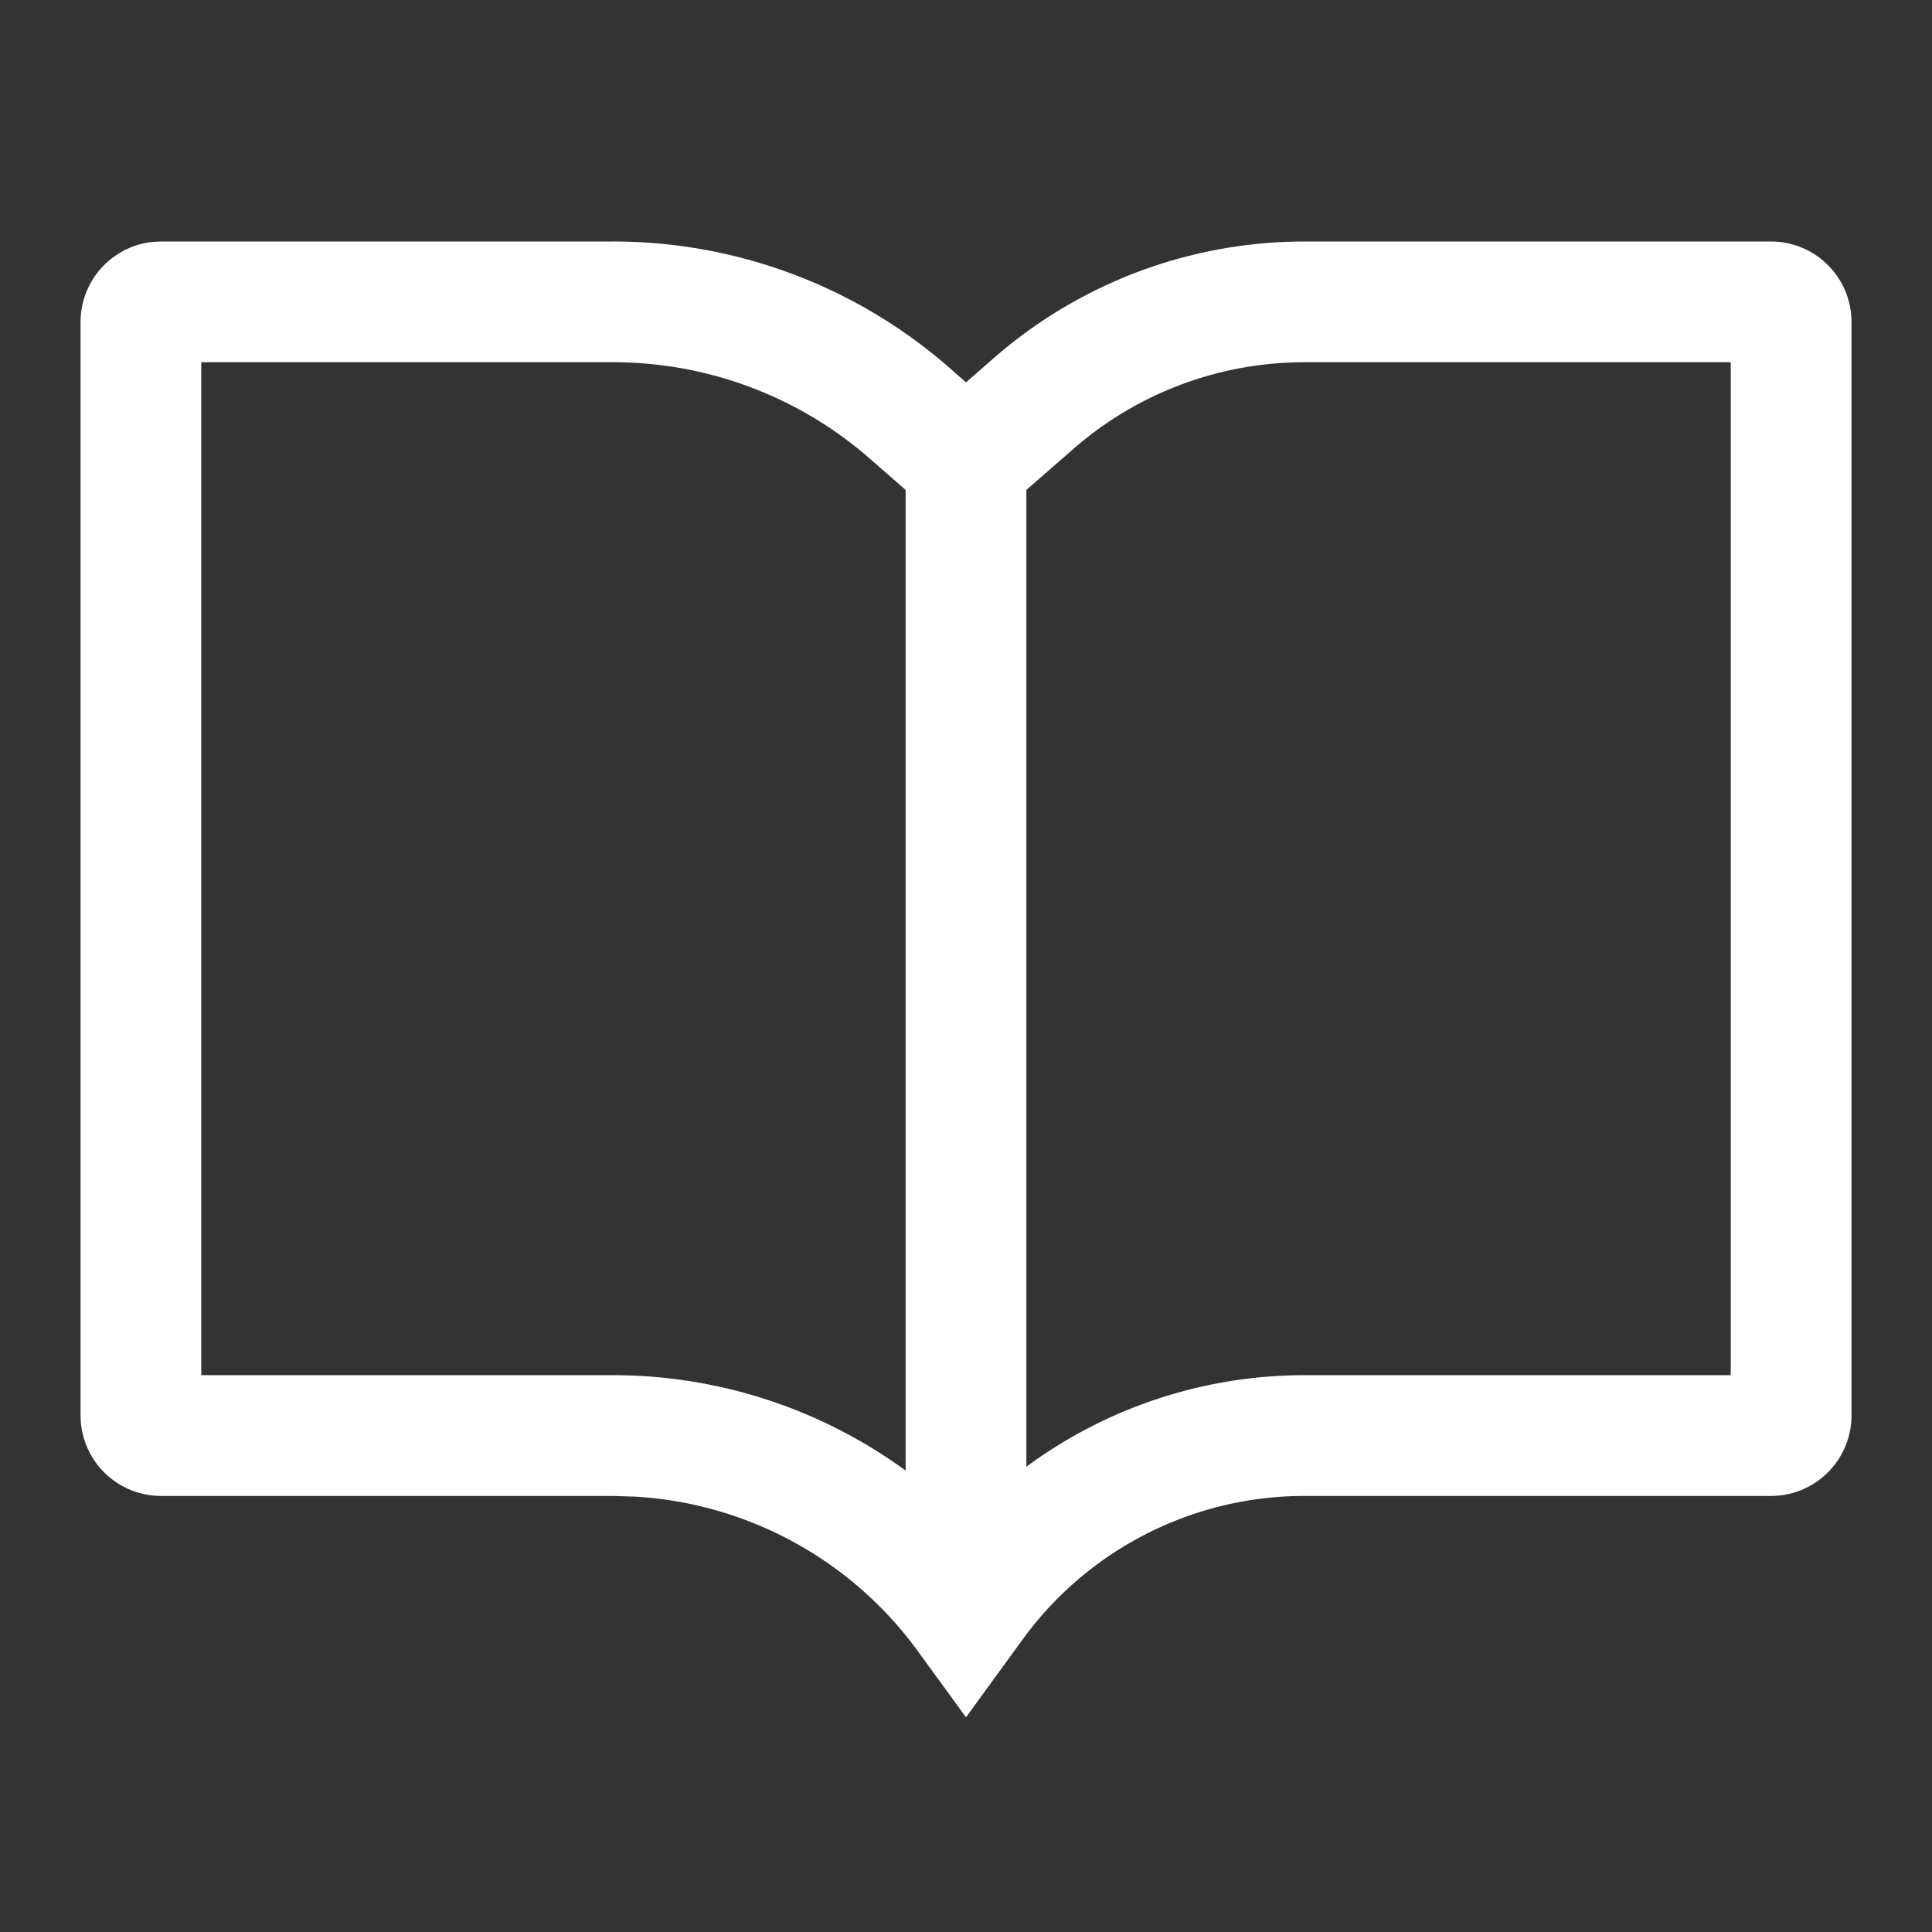 <svg xmlns="http://www.w3.org/2000/svg" width="24" height="24" fill="none" viewBox="0 0 24 24"><rect x="0" y="0" width="24" height="24" fill="#333333" stroke="none"/><path fill="#fff" fill-rule="evenodd" d="M7.618 3a6.34 6.34 0 0 1 4.175 1.568L12 4.75l.342-.299A5.87 5.87 0 0 1 16.203 3H22a1 1 0 0 1 1 1v13.583a1 1 0 0 1-1 1h-5.797a4.33 4.33 0 0 0-3.499 1.782l-.704.968-.599-.823a4.68 4.68 0 0 0-3.504-1.918l-.279-.009H2a1 1 0 0 1-.999-1V4a1 1 0 0 1 .897-.995L2 3zM2.5 17.083h5.118a6.17 6.17 0 0 1 3.632 1.185V6.086l-.445-.389A4.84 4.84 0 0 0 7.618 4.5H2.5zM16.203 4.5a4.36 4.36 0 0 0-2.873 1.08l-.58.506V18.22a5.82 5.82 0 0 1 3.453-1.137H21.5V4.5z" clip-rule="evenodd"/></svg>